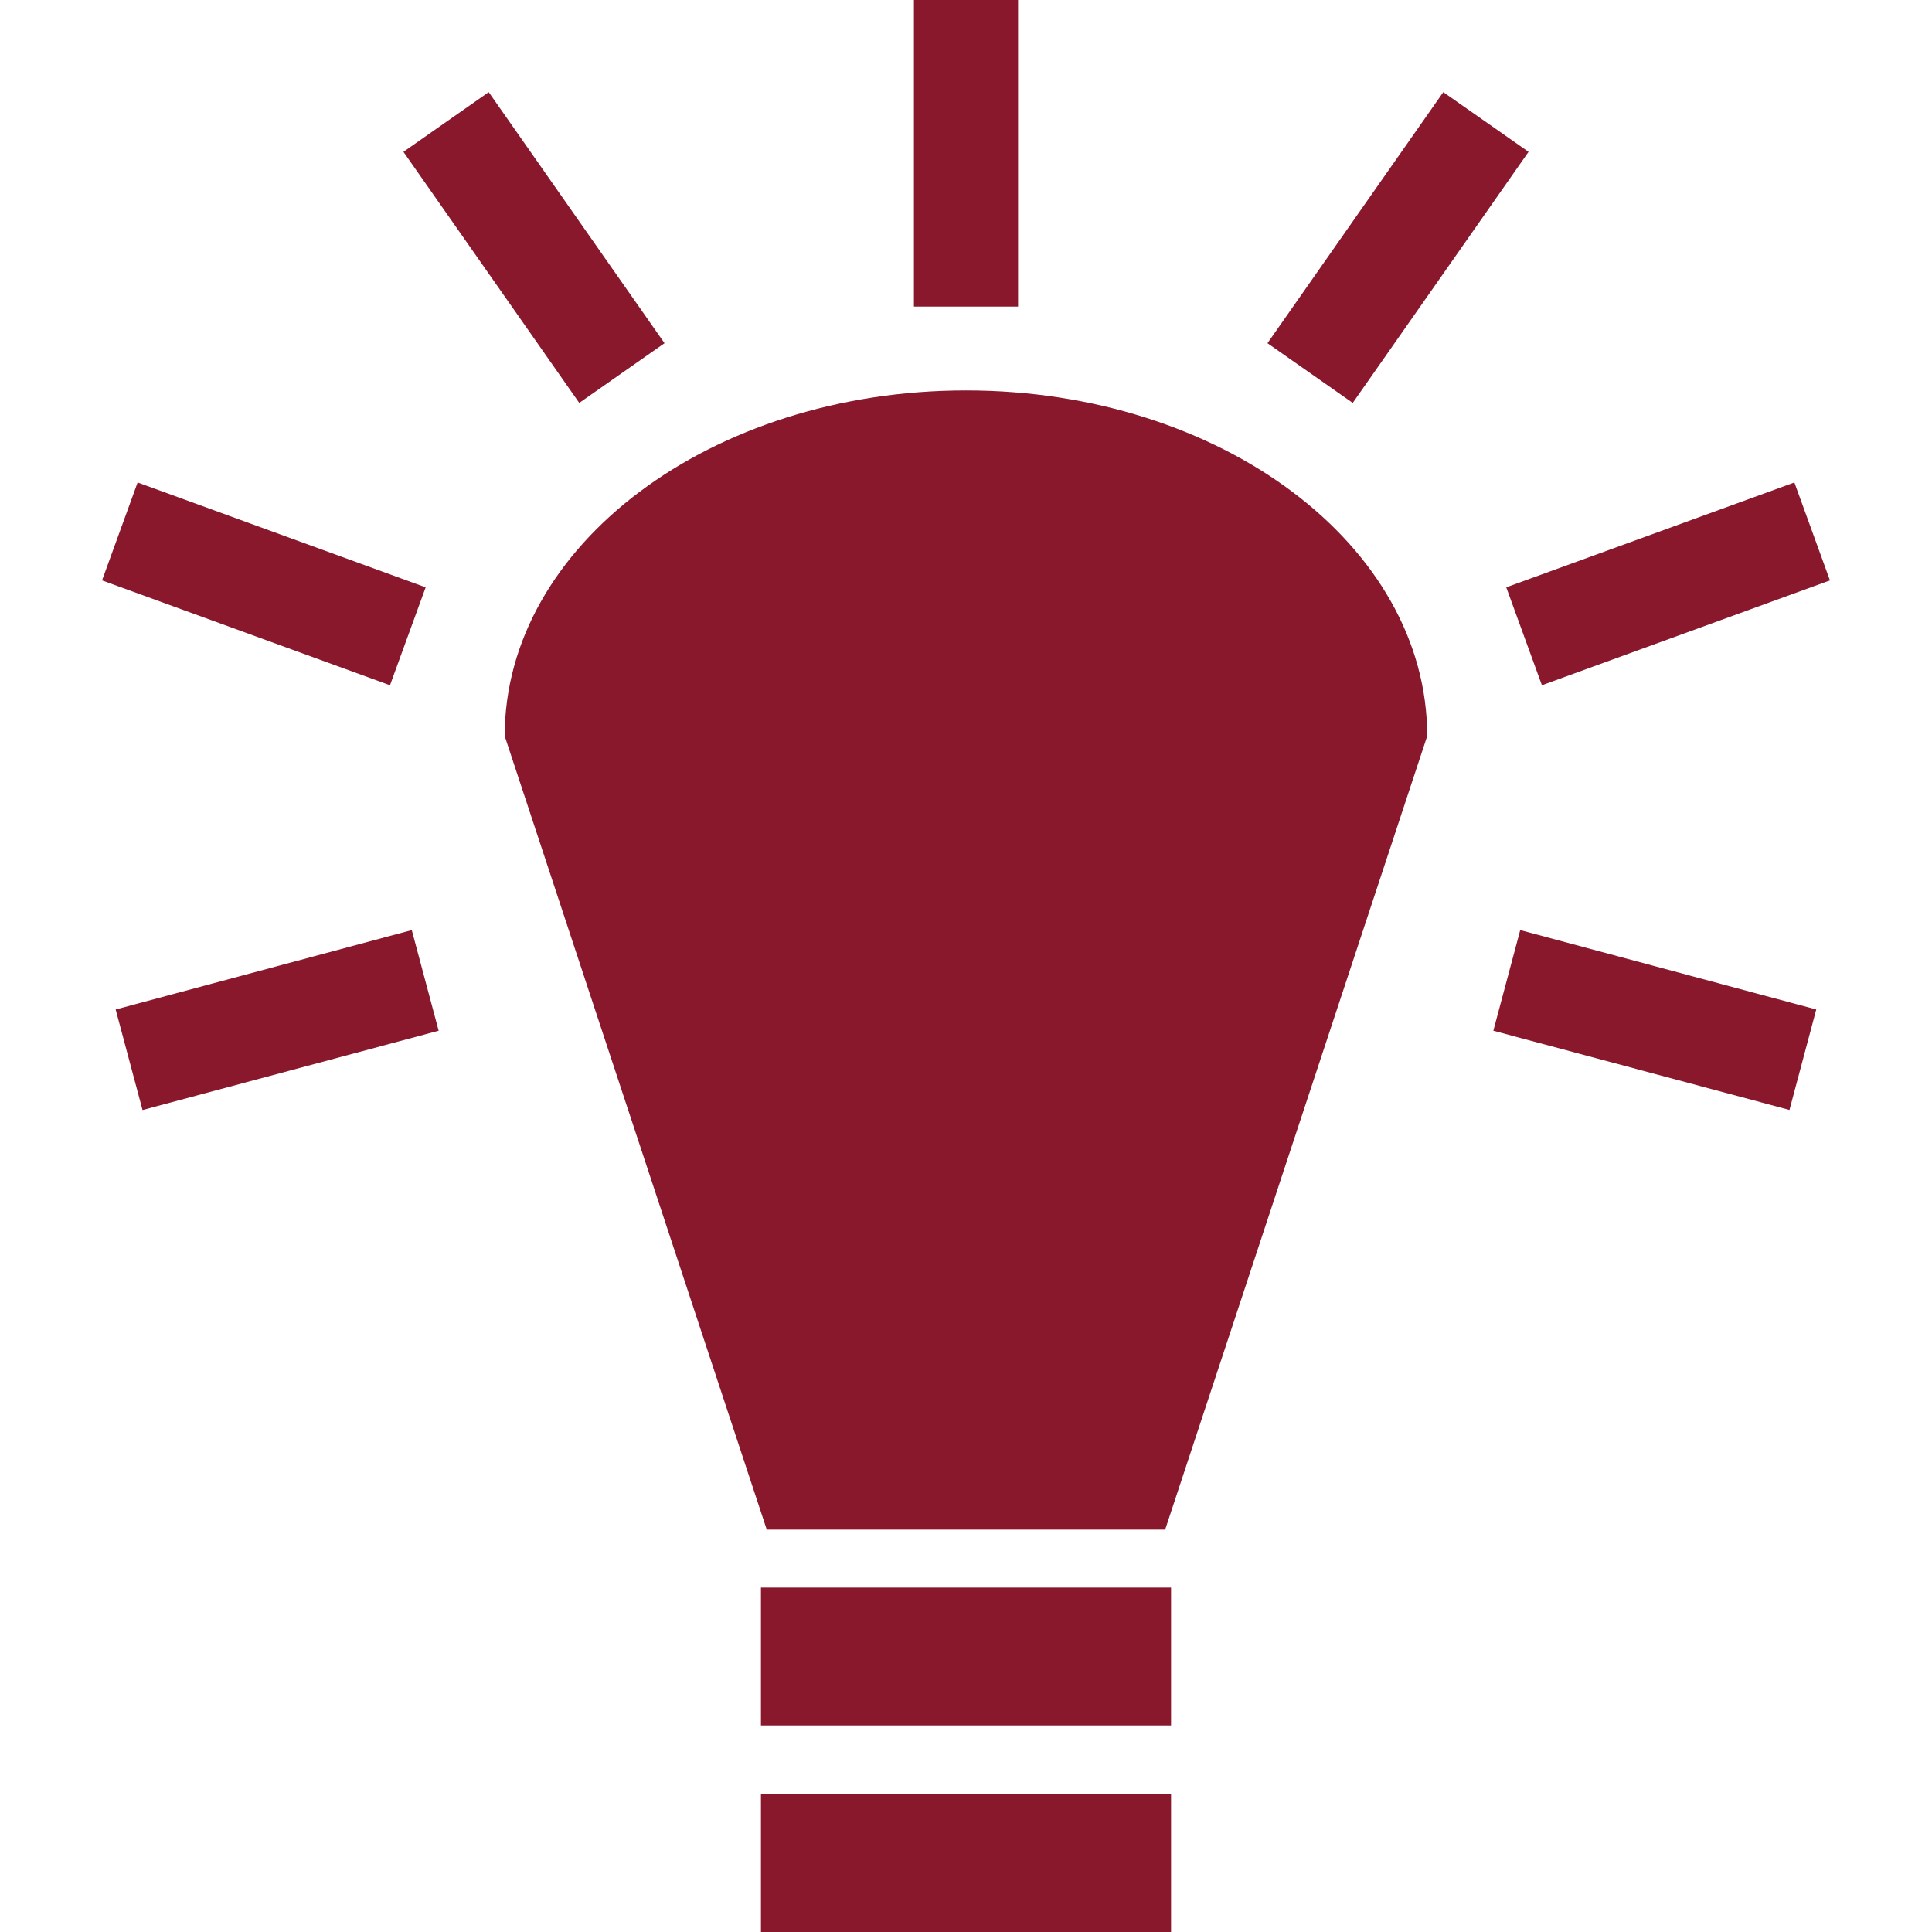 <svg width="22" height="22" viewBox="0 0 22 22" fill="none" xmlns="http://www.w3.org/2000/svg">
<path d="M10.407 0V3.491H11.593V0H10.407H10.407ZM5.565 1.049L4.594 1.729L6.596 4.588L7.567 3.908L5.565 1.049ZM16.435 1.049L14.433 3.908L15.404 4.588L17.406 1.729L16.435 1.049H16.435ZM11 4.446C8.099 4.446 5.747 6.208 5.747 8.381L8.731 17.418H13.268L16.252 8.381C16.252 6.208 13.901 4.446 11 4.446H11ZM1.567 5.494L1.162 6.609L4.441 7.803L4.847 6.688L1.567 5.494H1.567ZM20.433 5.494L17.152 6.688L17.558 7.803L20.838 6.609L20.433 5.494ZM4.689 10.591L1.317 11.495L1.623 12.64L4.995 11.737L4.689 10.591H4.689ZM17.311 10.591L17.005 11.737L20.377 12.639L20.682 11.495L17.311 10.591V10.591ZM8.665 18.077V19.648H13.335V18.078H8.665L8.665 18.077ZM8.665 20.429V22H13.335V20.429H8.665L8.665 20.429Z" fill="#89182D"/>
</svg>
